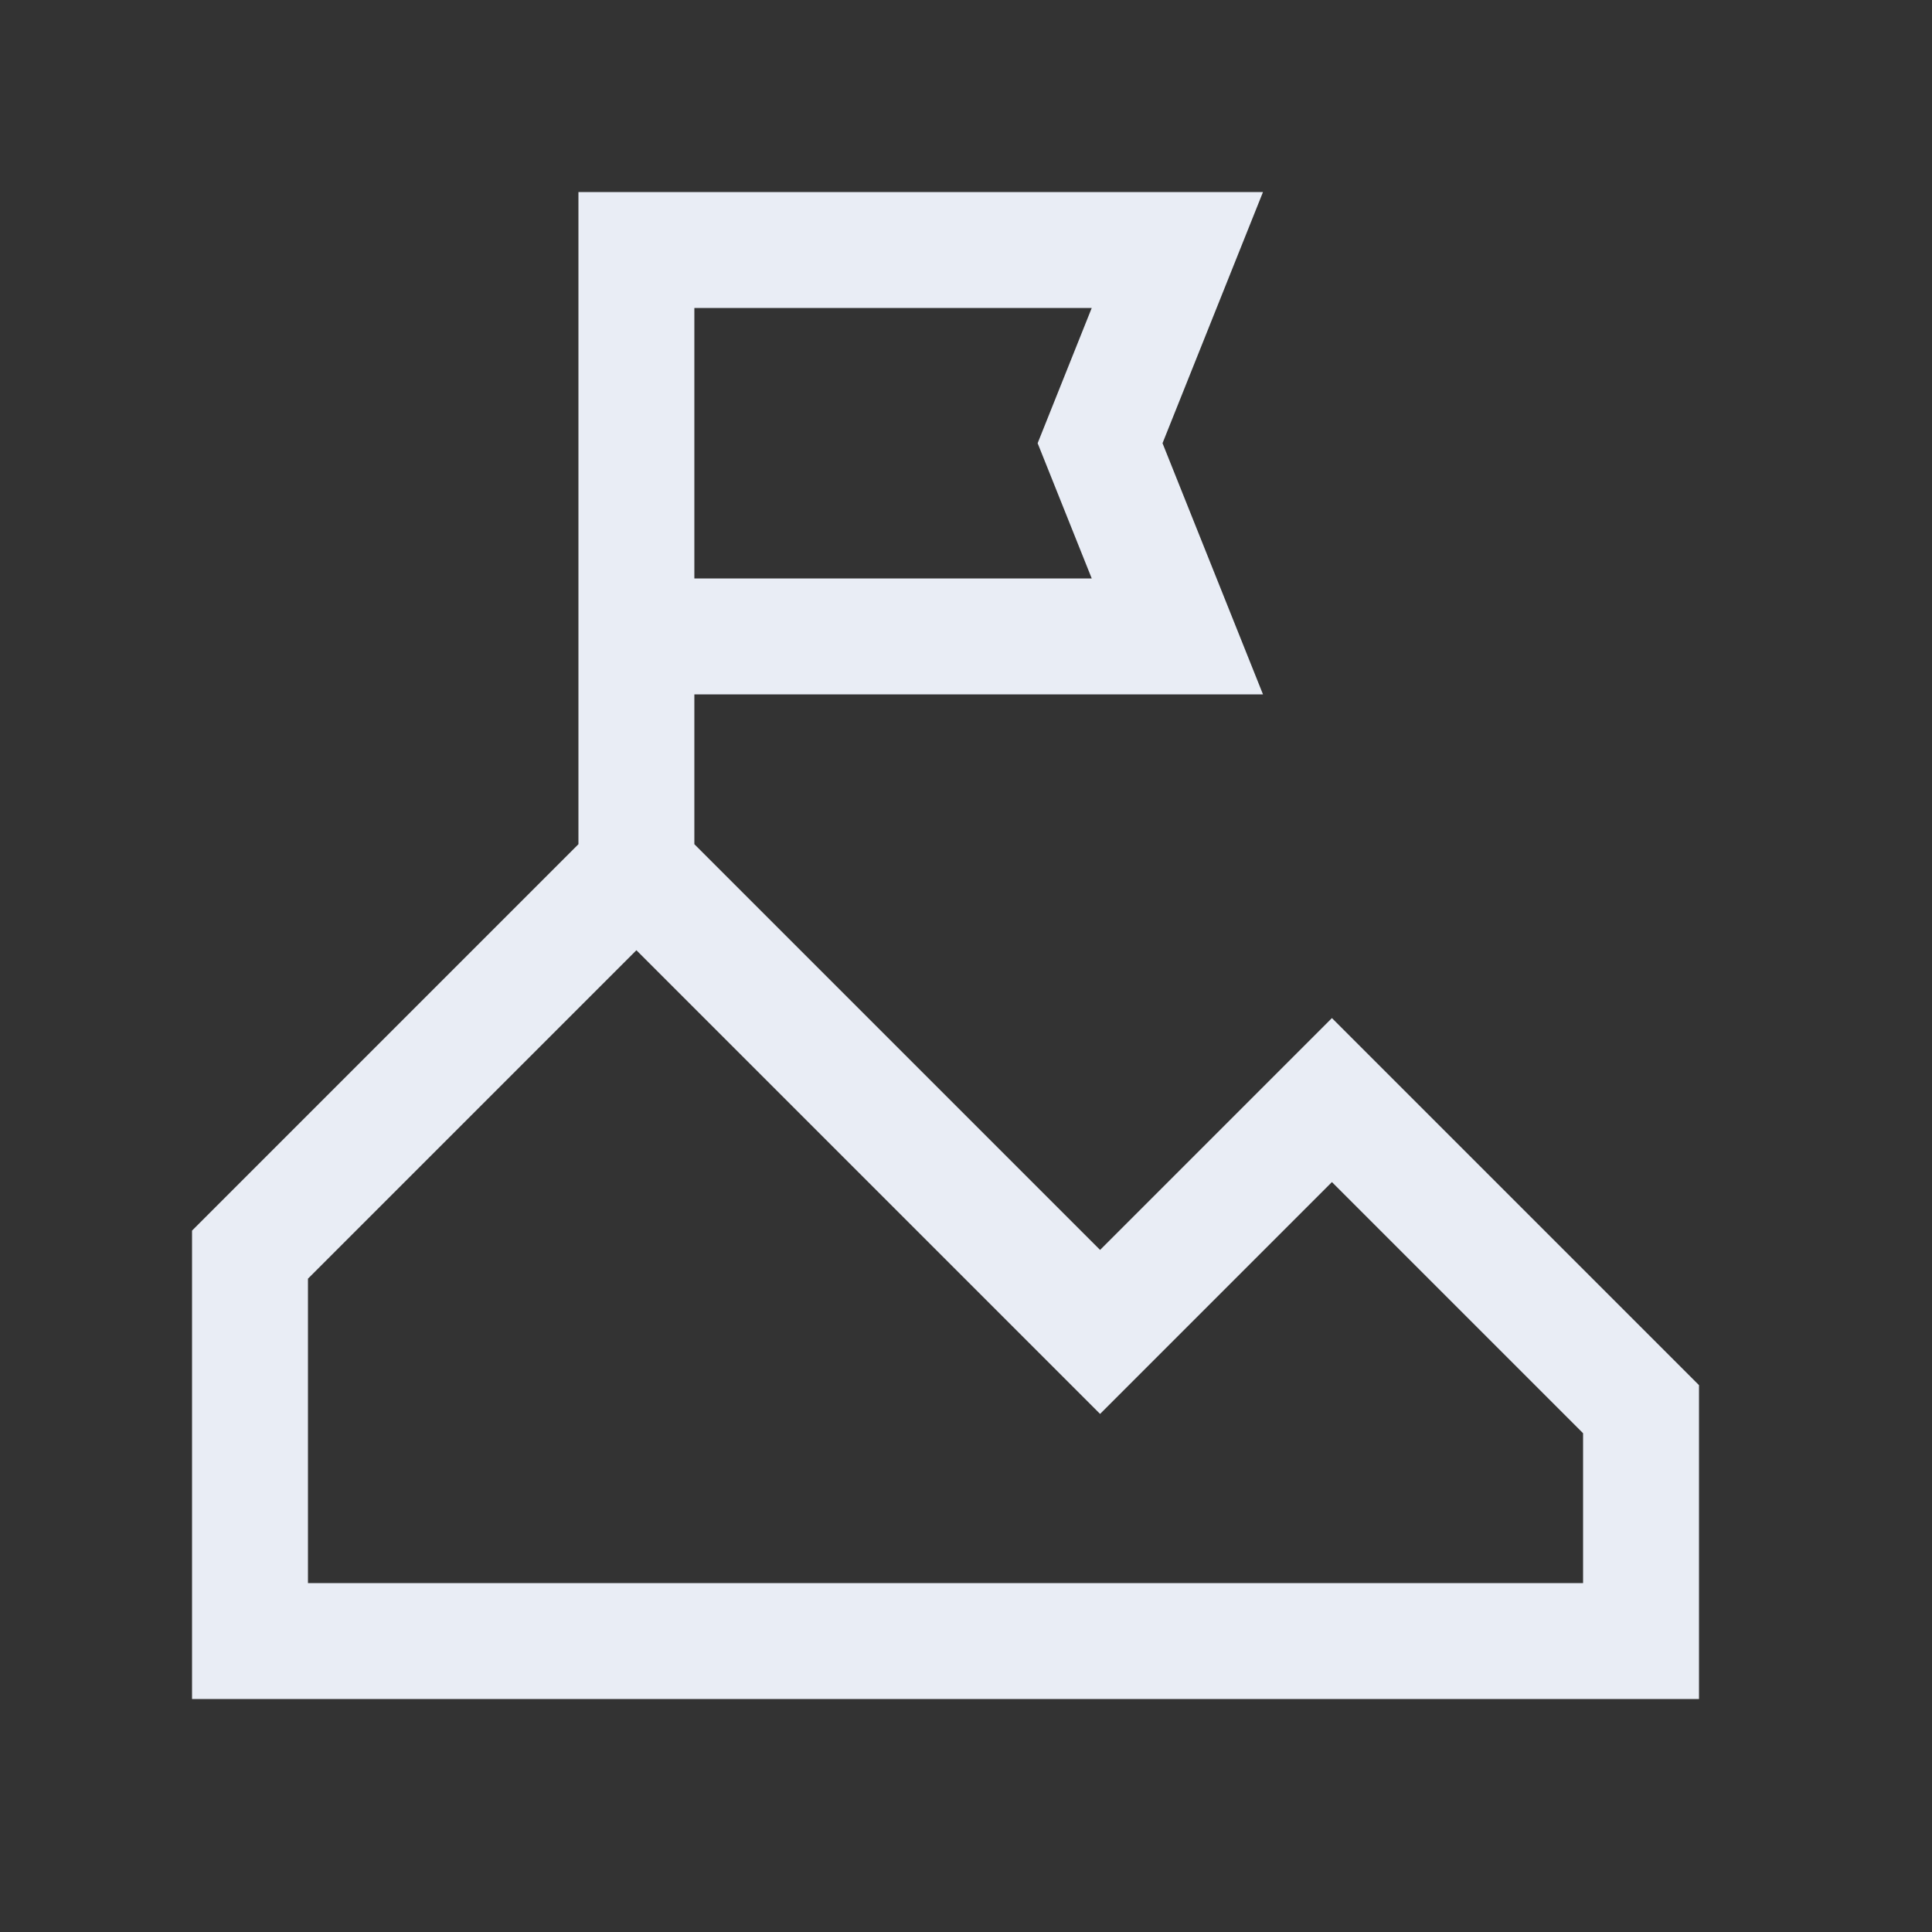 <svg xmlns="http://www.w3.org/2000/svg" width="25" height="25" viewBox="0 0 25 25" fill="none"><rect x="0" y="0" width="25" height="25" fill="#333333" stroke="none"/><path fill-rule="evenodd" clip-rule="evenodd" d="M7.485 2.485H16.343L15.043 5.735L16.343 8.985H8.985V10.924L14.235 16.174L17.235 13.174L21.985 17.924V21.985H2.485V15.924L7.485 10.924V2.485ZM14.127 7.485H8.985V3.985H14.127L13.427 5.735L14.127 7.485ZM3.985 20.485V16.546L8.235 12.296L14.235 18.296L17.235 15.296L20.485 18.546V20.485H3.985Z" fill="#E9EDF5"></path></svg>
